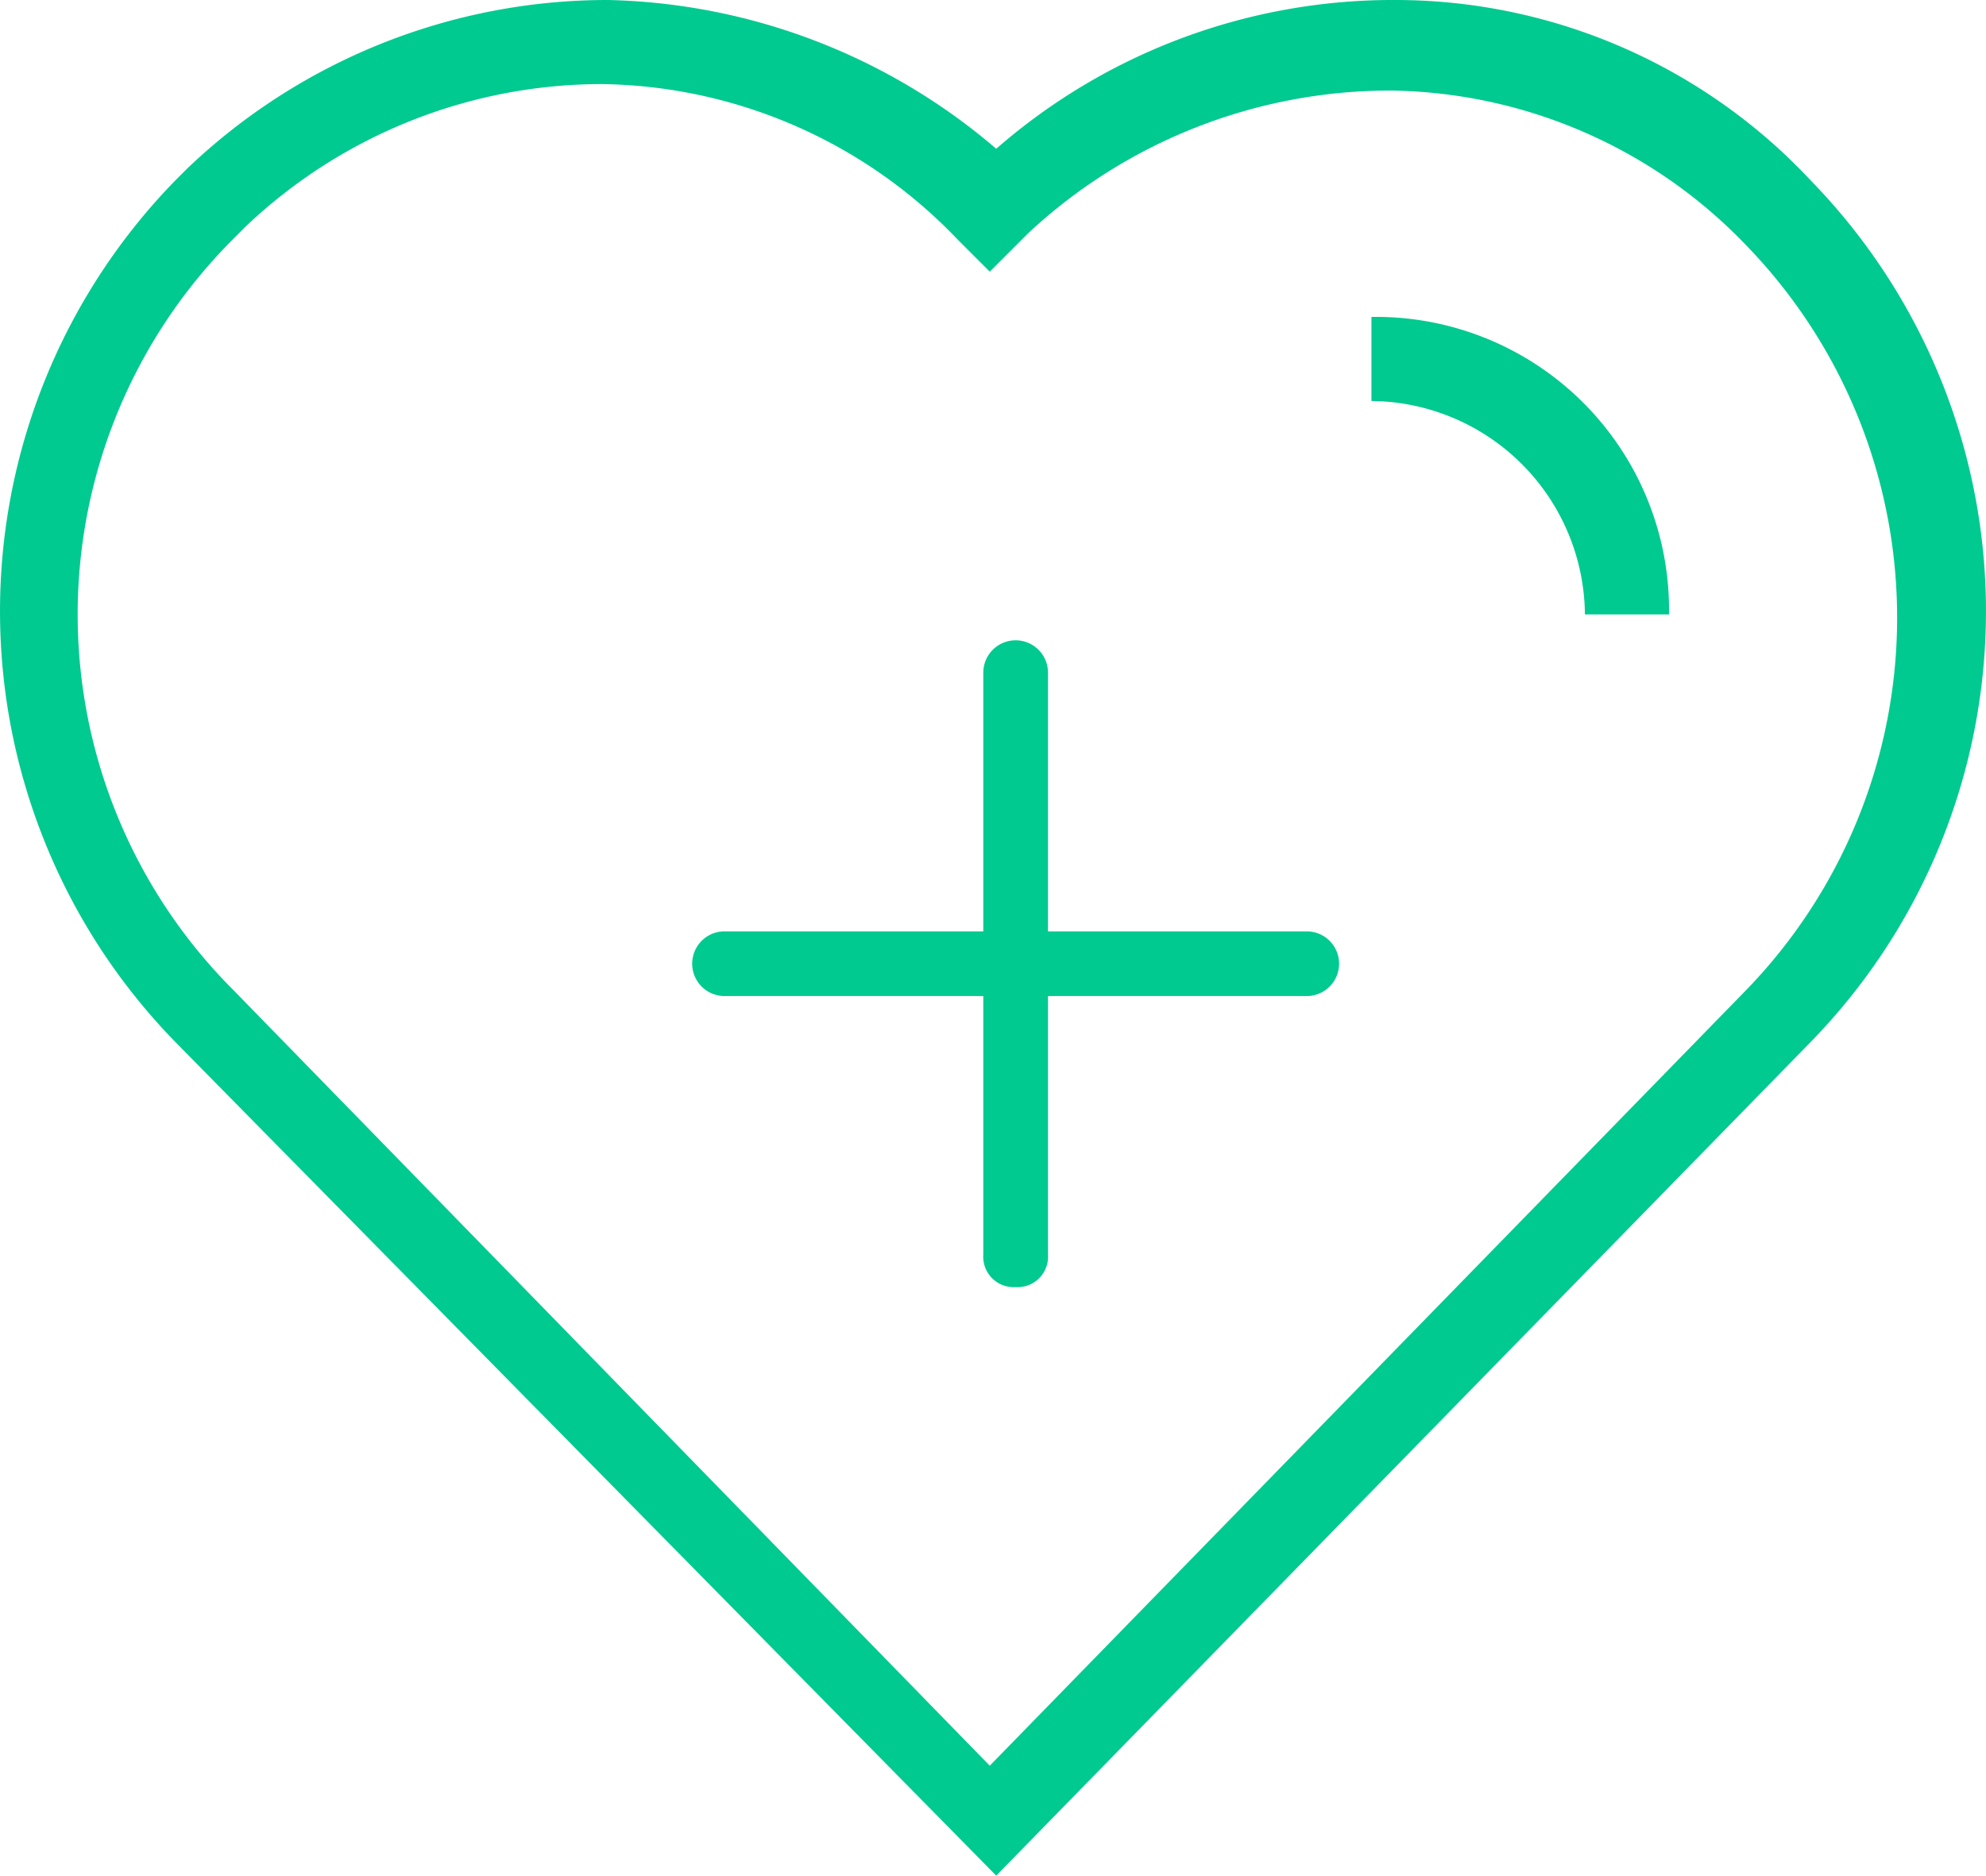 <svg id="Layer_1" data-name="Layer 1" xmlns="http://www.w3.org/2000/svg" viewBox="0 0 30.7 29"><defs><style>.cls-1{fill:#00ca90;}</style></defs><g id="_16-heart" data-name=" 16-heart"><path class="cls-1" d="M15.4,29,2.7,16.1a9.54,9.54,0,0,1,0-13.3l.2-.2A9.41,9.41,0,0,1,9.4,0a9.54,9.54,0,0,1,6,2.3A9.33,9.33,0,0,1,21.6,0,8.79,8.79,0,0,1,28,2.8h0a9.54,9.54,0,0,1,0,13.3ZM9.3,1.3A8,8,0,0,0,3.8,3.5l-.2.2a8.21,8.21,0,0,0,0,11.6l11.7,12L27,15.3A8.27,8.27,0,0,0,27,3.8h0a7.74,7.74,0,0,0-5.5-2.4,8.21,8.21,0,0,0-5.6,2.2l-.6.6-.5-.5A7.74,7.74,0,0,0,9.3,1.3Z" transform="translate(0 0)"/><path class="cls-1" d="M25.8,9.5H24.5a3.33,3.33,0,0,0-3.3-3.3V4.9A4.53,4.53,0,0,1,25.8,9.5Z" transform="translate(0 0)"/></g><path class="cls-1" d="M15.7,19.9a.47.47,0,0,1-.5-.5v-9a.5.5,0,0,1,1,0v9A.47.47,0,0,1,15.7,19.9Z" transform="translate(0 0)"/><path class="cls-1" d="M20.2,15.4h-9a.5.5,0,0,1,0-1h9a.5.5,0,0,1,0,1Z" transform="translate(0 0)"/></svg>
